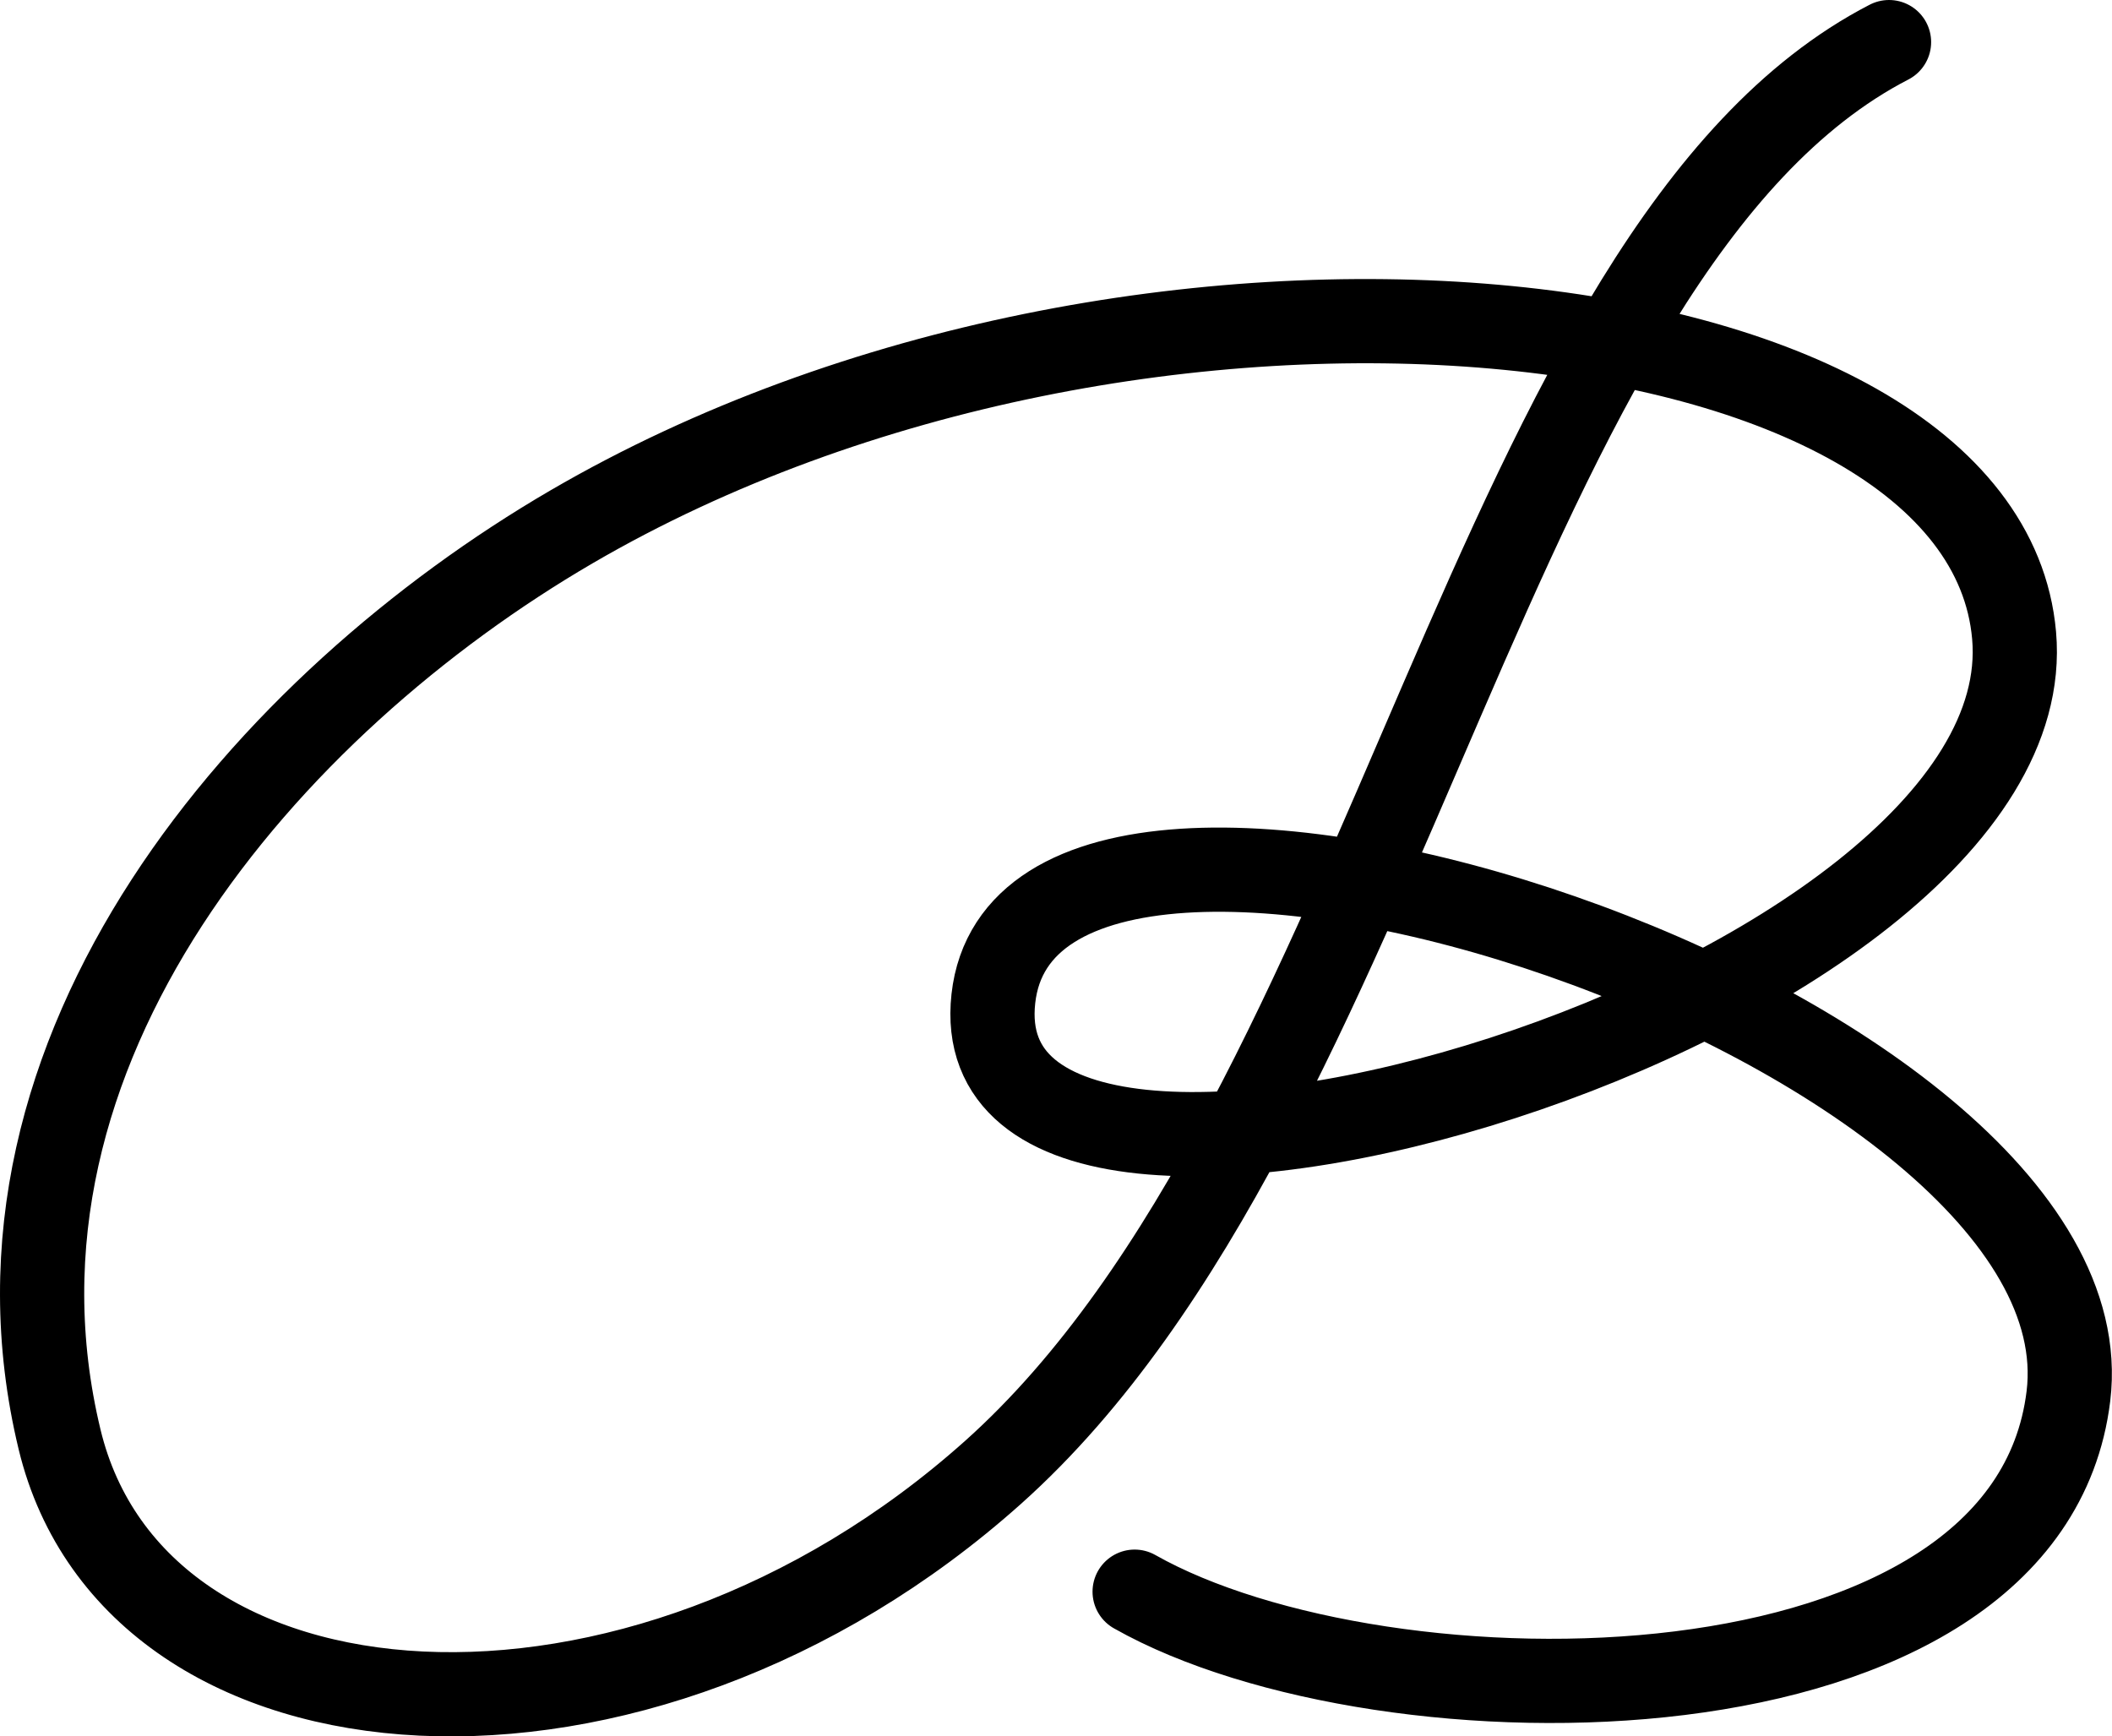 <?xml version="1.0" encoding="UTF-8"?>
<svg id="Layer_1" data-name="Layer 1" xmlns="http://www.w3.org/2000/svg" viewBox="0 0 100.31 82.47">
  <defs>
    <style>
      .cls-1 {
        fill: none;
        stroke: #000;
        stroke-linecap: round;
        stroke-width: 4px;
      }
    </style>
  </defs>
  <path class="cls-1" d="m53.89,75.6c11.86,6.71,42.4,6.71,44.35-9.29,2.14-17.55-49.34-34.41-51.06-18.88-1.72,15.52,50.03.3,48.48-17.25-1.45-16.48-41.49-20.9-68.51-5.16C12.8,33.38-1.65,49.79,2.83,68.37c3.61,14.97,27.42,16.7,44.35,1.55C66.21,52.89,70.8,11.77,89.72,2"/>
</svg>